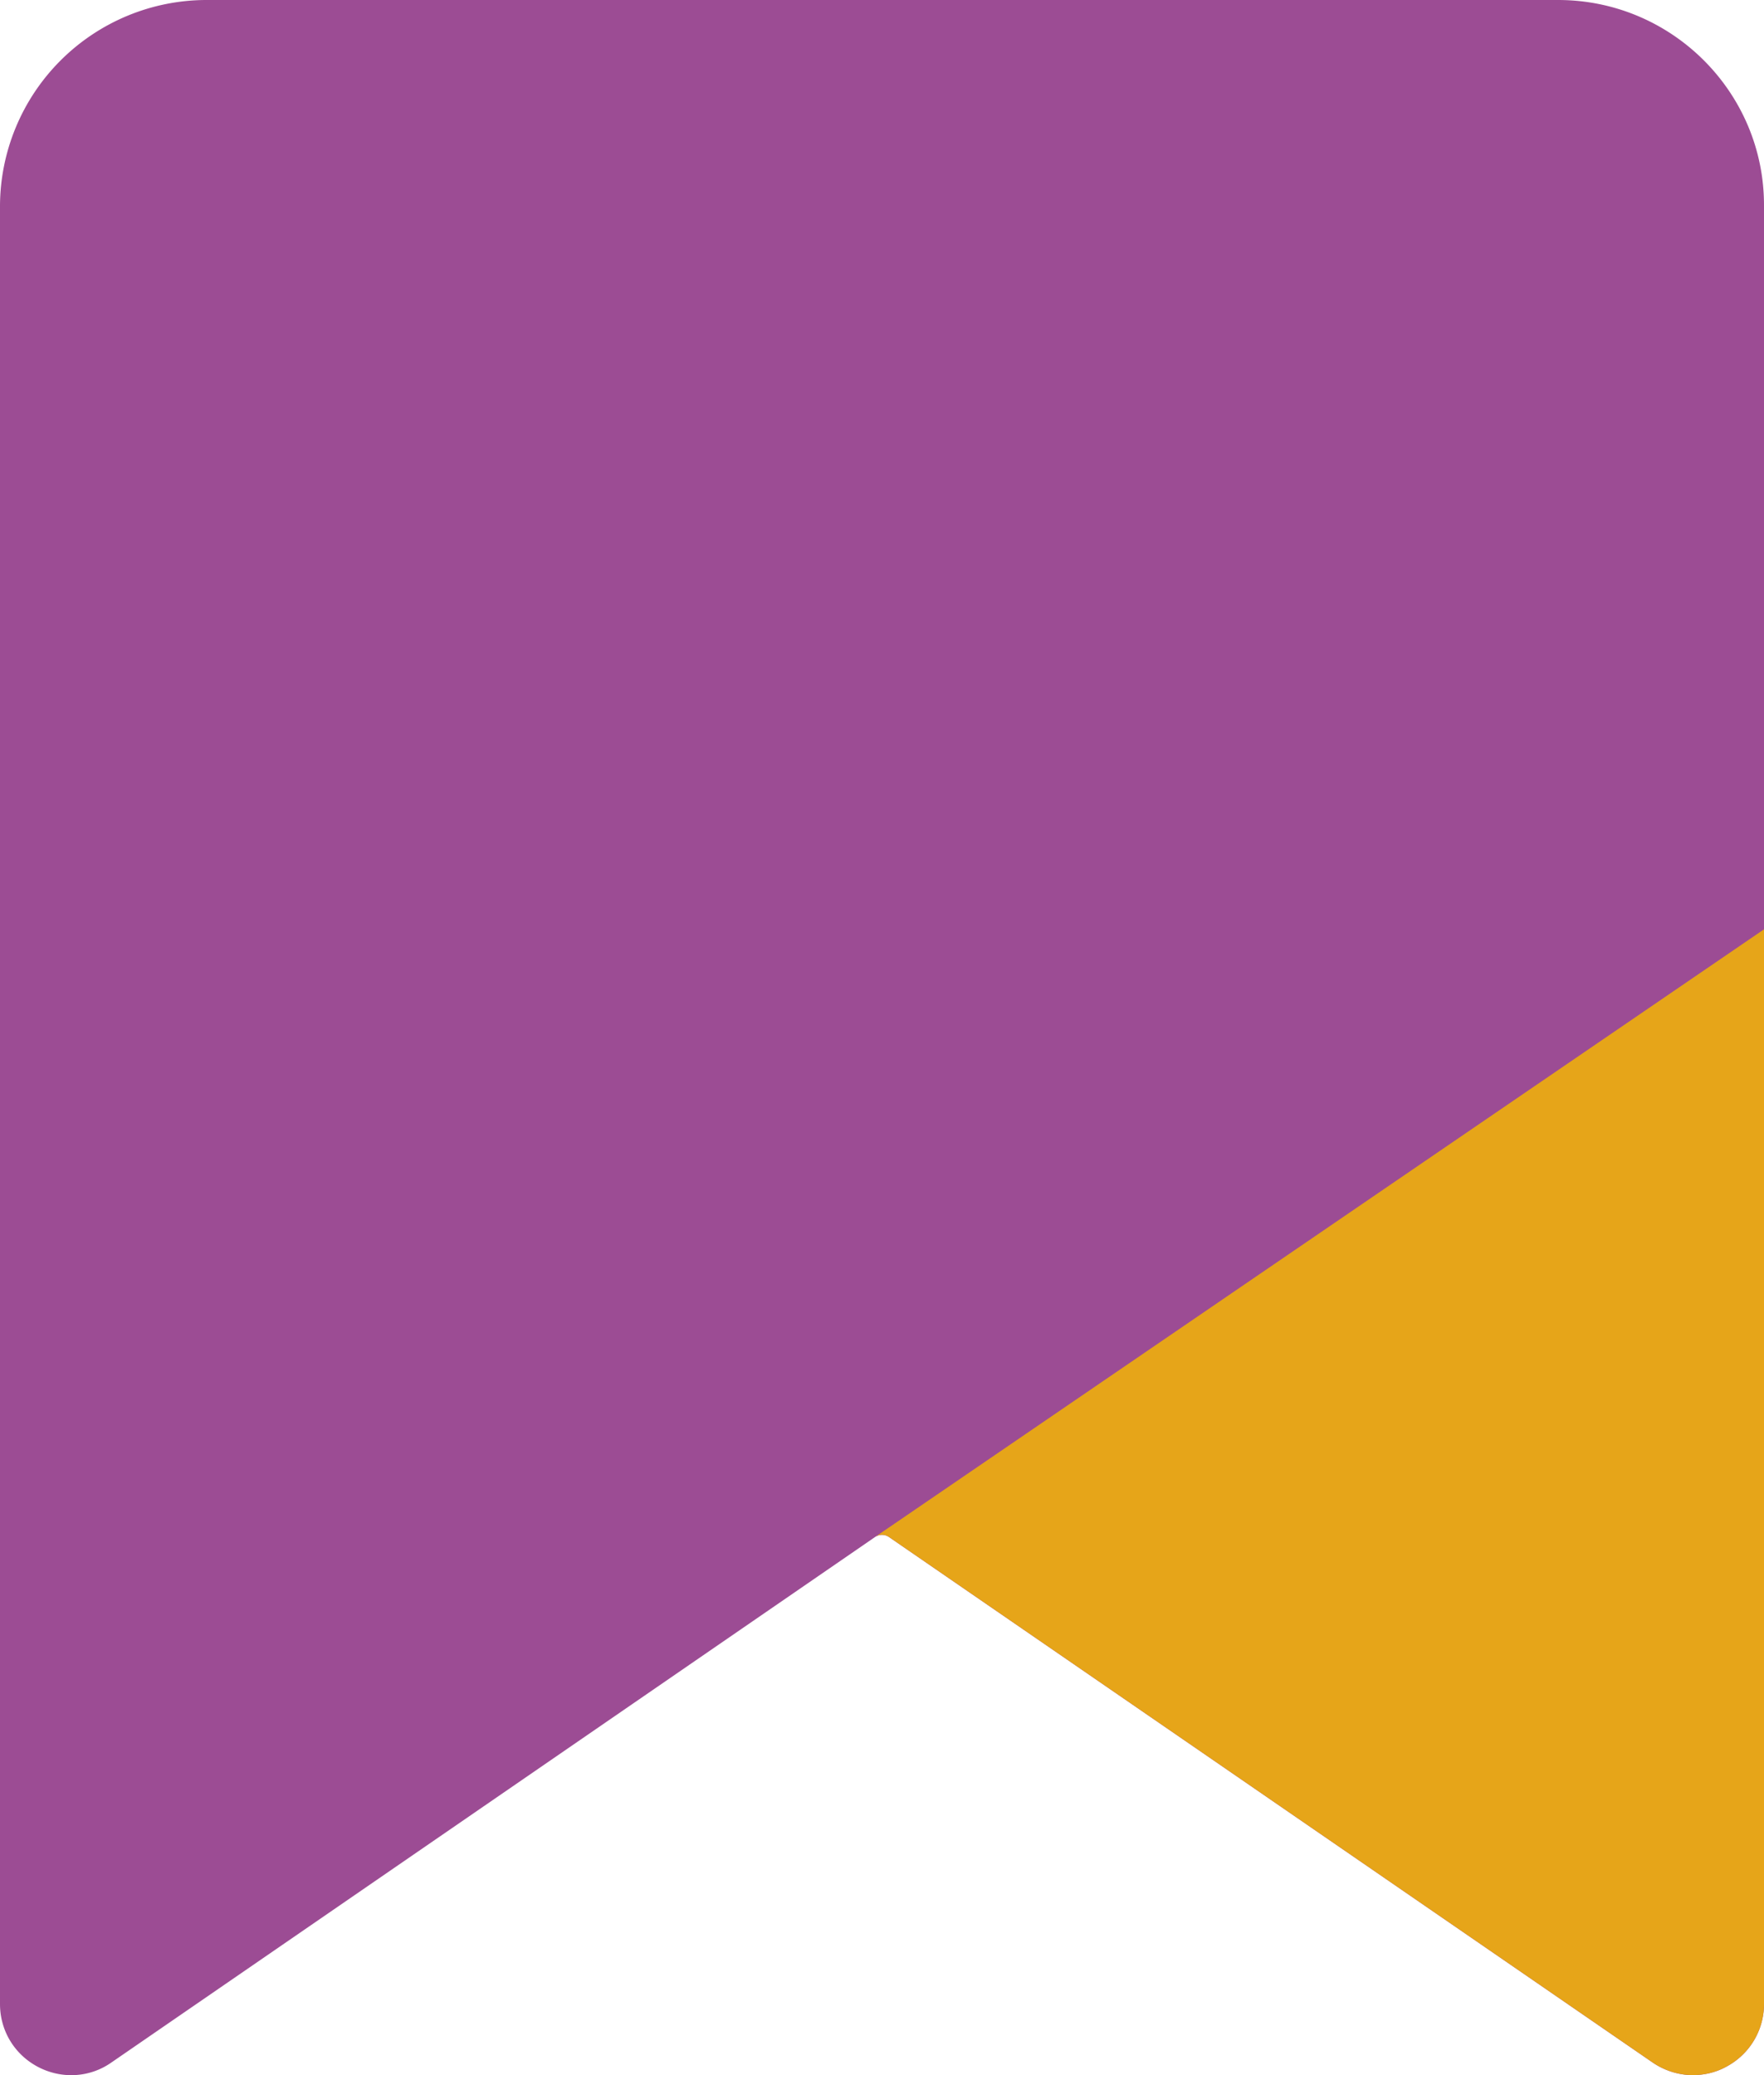 <svg xmlns="http://www.w3.org/2000/svg" width="34" height="40" viewBox="0 0 34 40">
    <g fill="none" fill-rule="nonzero">
        <path fill="#9C4C94" d="M30.032 0H3.979A3.983 3.983 0 0 0 0 3.974V38.63c0 .512.278.972.731 1.211.454.239.998.21 1.417-.085l14.716-10.127a.238.238 0 0 1 .272 0l14.716 10.127c.232.159.504.244.776.244.221 0 .442-.051.64-.159.454-.239.732-.705.732-1.211V3.974C34.011 1.785 32.226 0 30.032 0z"/>
        <path fill="#E6A519" d="M16.864 29.628a.238.238 0 0 1 .272 0l14.716 10.127c.232.159.504.244.776.244.221 0 .442-.051.64-.159.454-.239.732-.705.732-1.211V17.914L16.864 29.628z"/>
    </g>
</svg>
